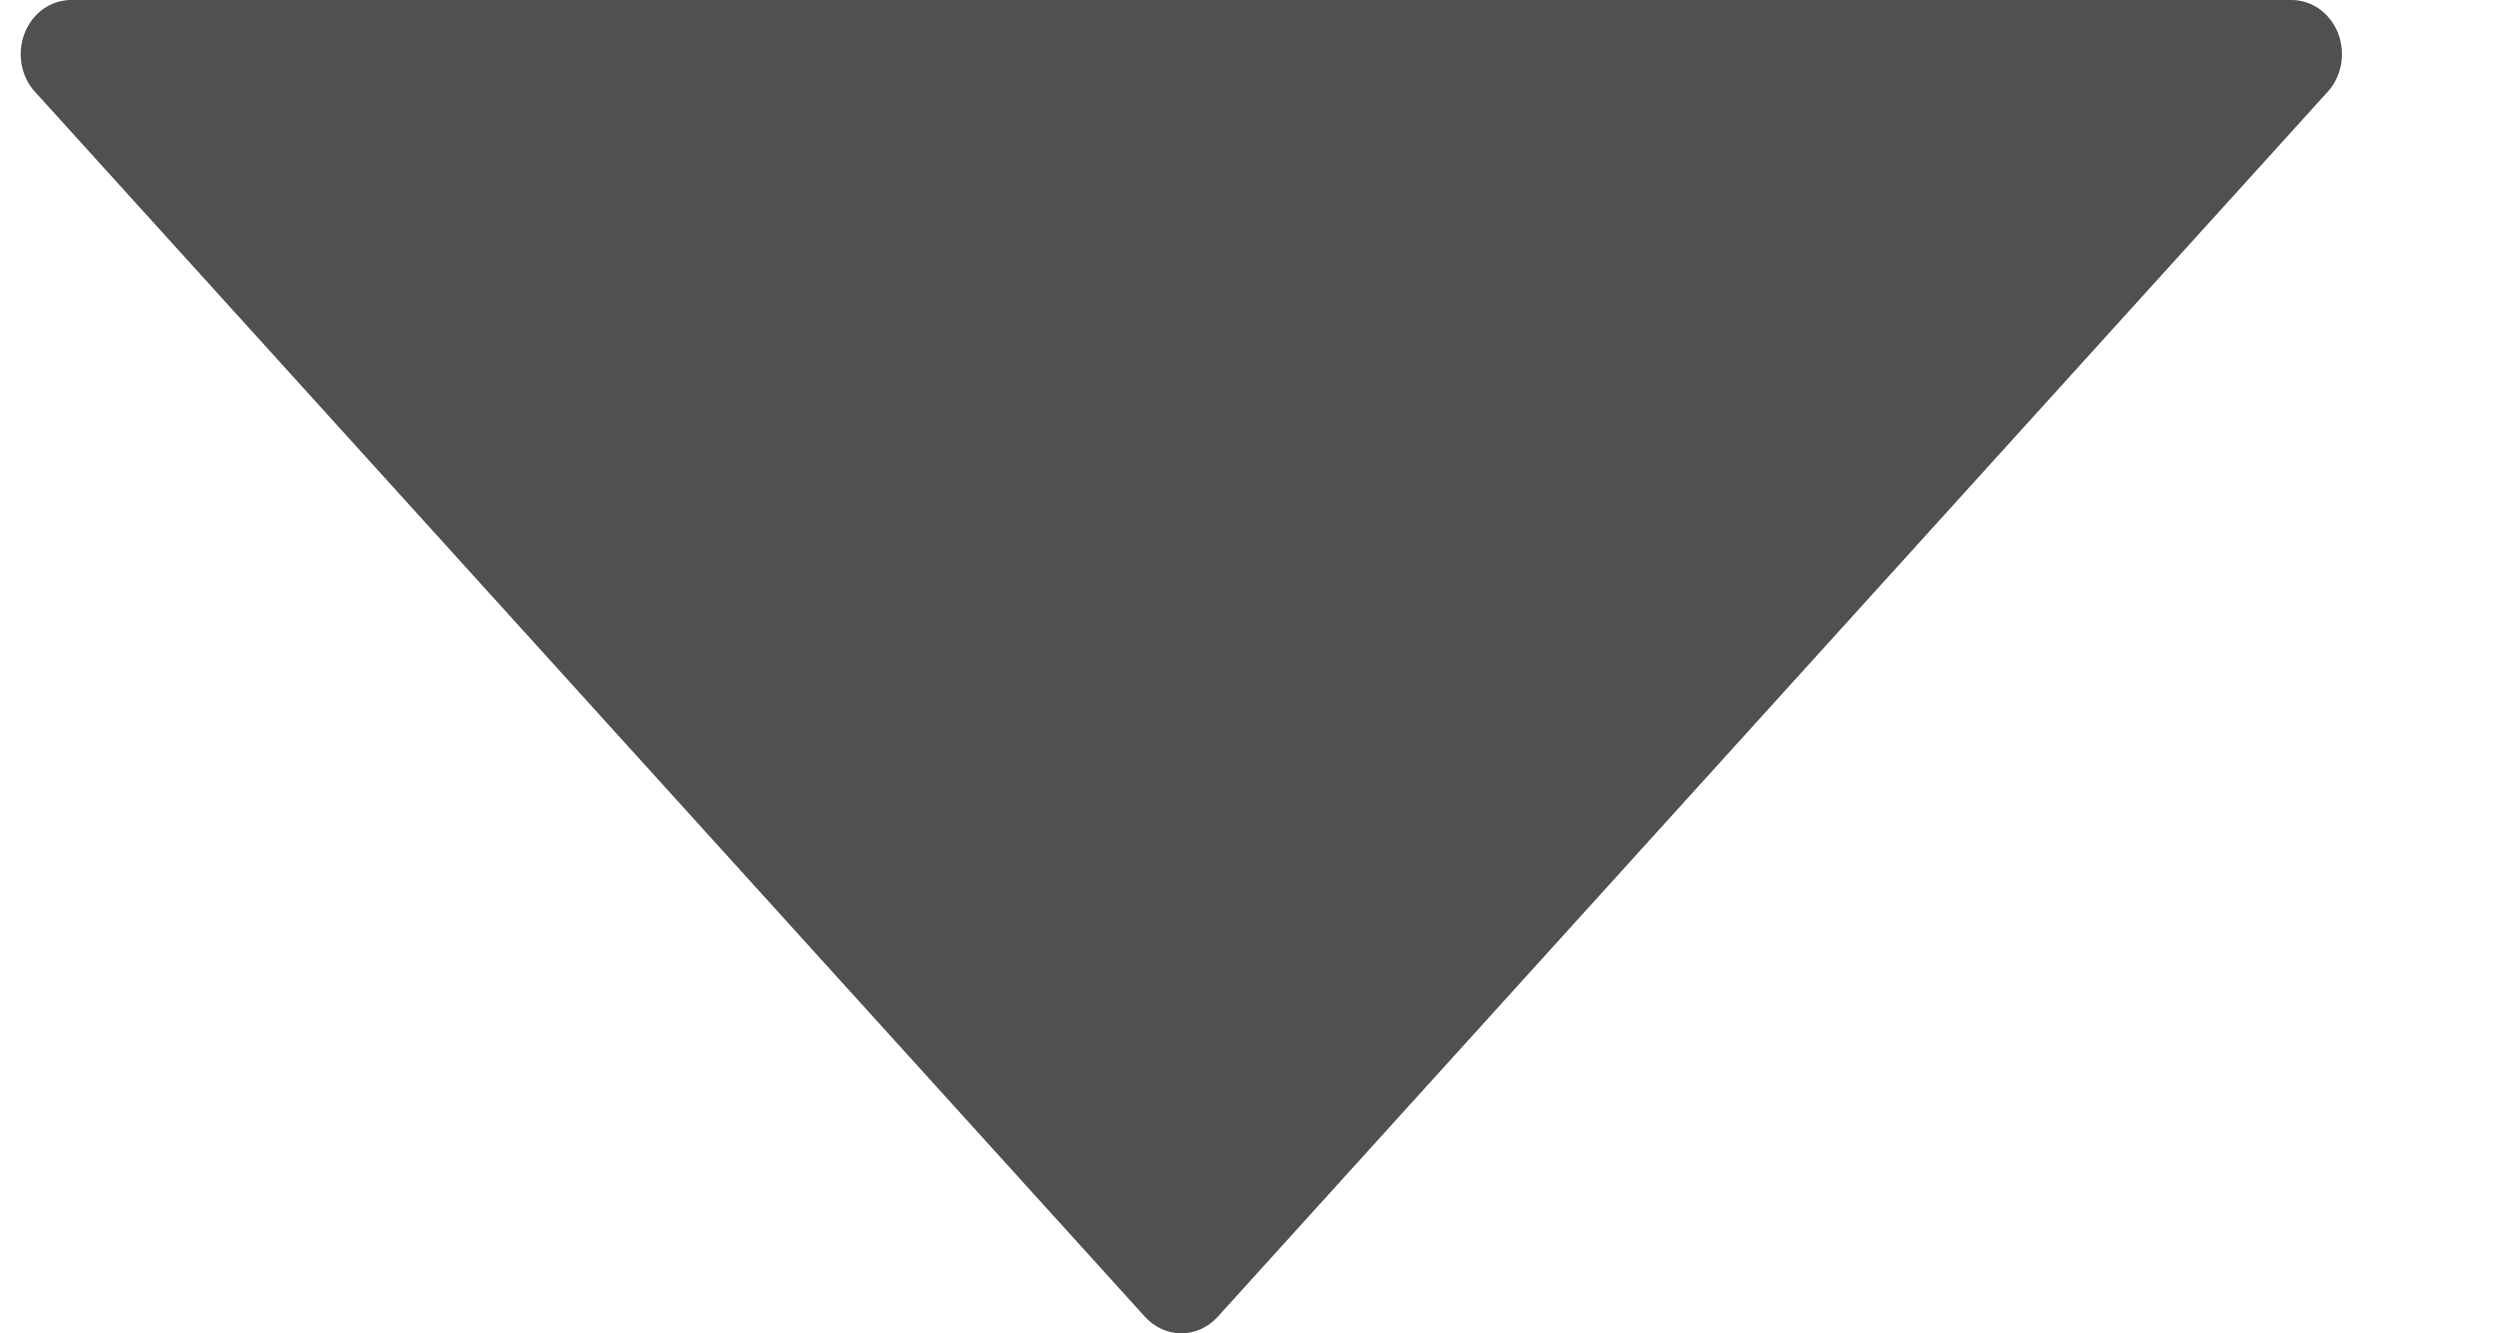 <svg width="15" height="8" viewBox="0 0 15 8" fill="none" xmlns="http://www.w3.org/2000/svg">
<path d="M14.028 0.198C13.98 0.078 13.871 0 13.749 0L0.427 0C0.305 0 0.195 0.078 0.148 0.199C0.101 0.319 0.125 0.458 0.21 0.551L6.871 7.902C6.928 7.964 7.006 8 7.088 8C7.17 8 7.248 7.964 7.305 7.902L13.966 0.551C14.051 0.458 14.075 0.319 14.028 0.198Z" fill="#505050"/>
</svg>
